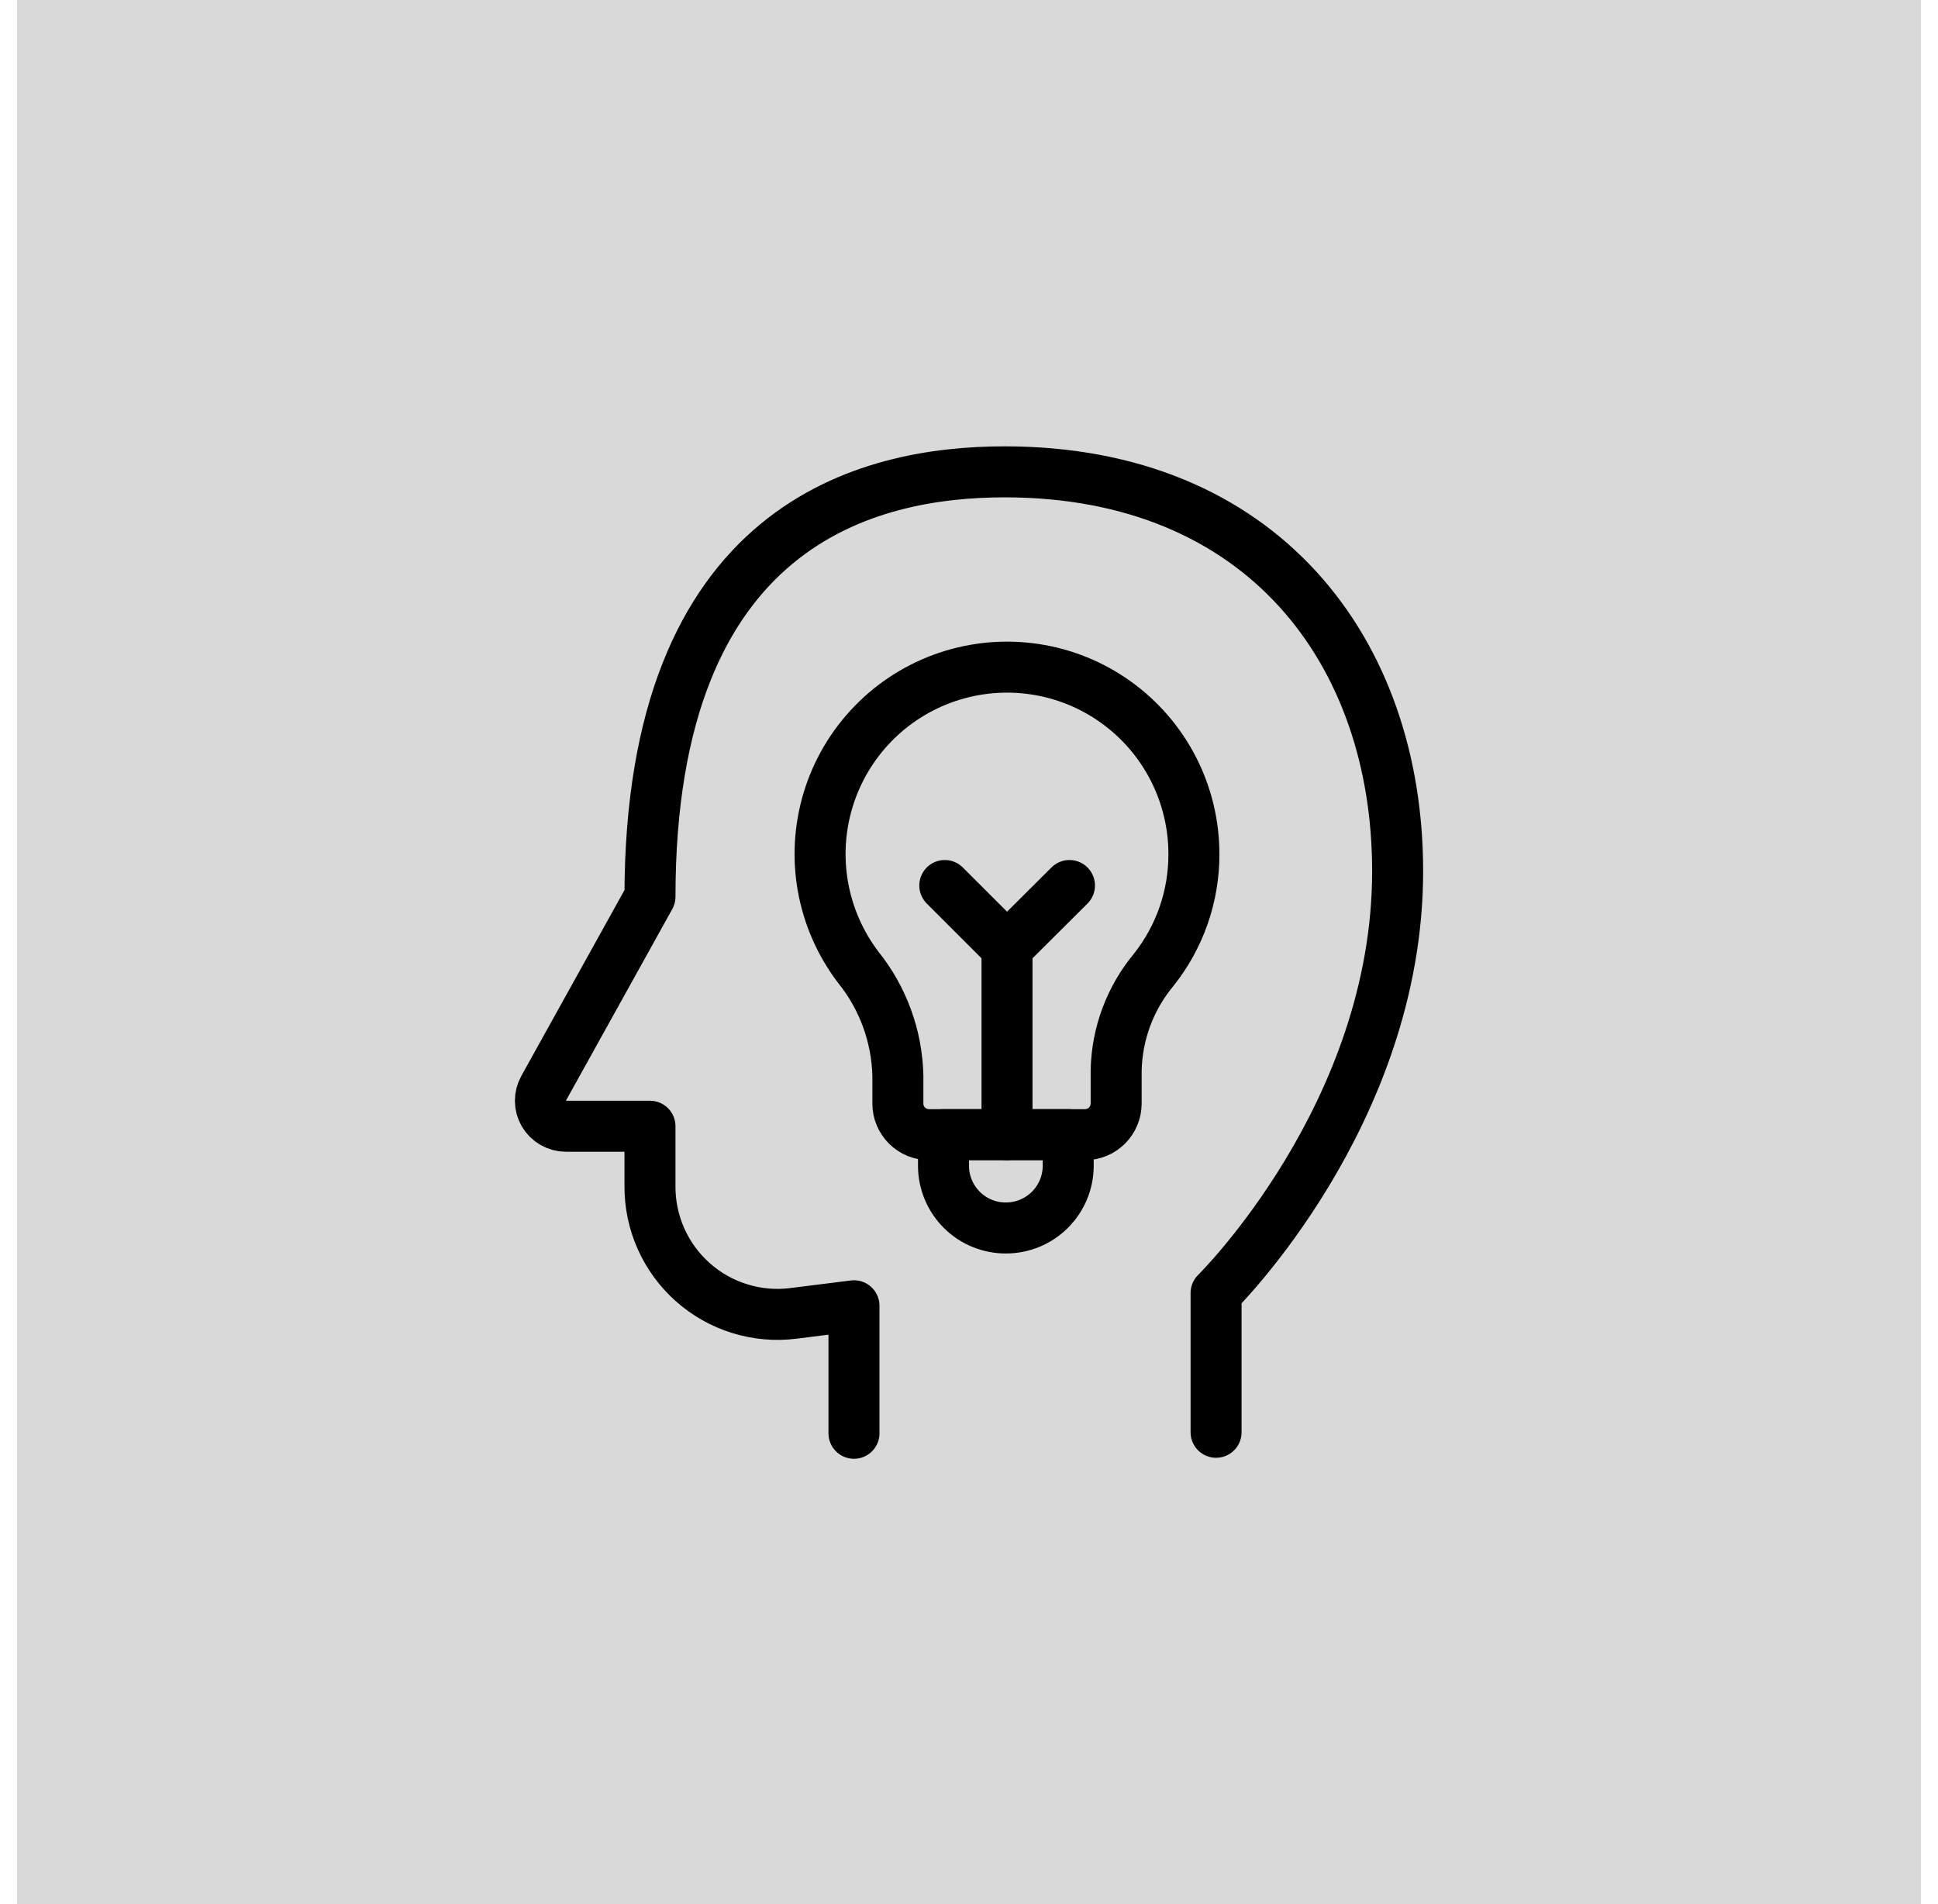<svg xmlns="http://www.w3.org/2000/svg" width="57" height="56" viewBox="0 0 57 56" fill="none"><rect x="0.5" width="56" height="56" fill="#D9D9D9"></rect><path d="M35.767 42.123V38.028C35.767 38.028 41.107 32.778 41.107 25.622C41.107 19.15 37.117 13.877 29.55 13.877C25.545 13.877 19.117 15.377 19.117 26.372L15.99 32.005C15.926 32.119 15.893 32.248 15.894 32.379C15.895 32.51 15.93 32.638 15.996 32.751C16.062 32.864 16.156 32.957 16.27 33.023C16.383 33.088 16.512 33.122 16.642 33.123H19.117V34.877C19.113 35.412 19.223 35.941 19.44 36.429C19.657 36.917 19.976 37.353 20.375 37.708C20.774 38.063 21.244 38.329 21.754 38.487C22.264 38.646 22.802 38.694 23.332 38.627L25.117 38.403V42.153" stroke="black" stroke-width="1.5" stroke-linecap="round" stroke-linejoin="round"></path><path d="M35.115 25.12C35.115 24.247 34.908 23.387 34.51 22.61C34.111 21.833 33.534 21.162 32.825 20.653C32.116 20.143 31.296 19.81 30.432 19.681C29.569 19.552 28.687 19.63 27.86 19.909C27.033 20.188 26.284 20.66 25.676 21.286C25.067 21.912 24.616 22.674 24.361 23.508C24.105 24.343 24.052 25.227 24.206 26.086C24.36 26.945 24.716 27.756 25.245 28.45C25.971 29.354 26.379 30.471 26.408 31.63V32.455C26.408 32.576 26.431 32.695 26.478 32.807C26.524 32.918 26.593 33.02 26.678 33.105C26.764 33.19 26.866 33.257 26.978 33.303C27.09 33.348 27.209 33.371 27.33 33.37H31.913C32.155 33.37 32.388 33.274 32.56 33.102C32.731 32.93 32.828 32.698 32.828 32.455V31.48C32.85 30.399 33.239 29.357 33.93 28.525C34.7 27.557 35.118 26.357 35.115 25.12Z" stroke="black" stroke-width="1.5" stroke-linecap="round" stroke-linejoin="round"></path><path d="M27.75 33.37H31.418V34.285C31.418 34.77 31.225 35.236 30.881 35.579C30.538 35.922 30.073 36.115 29.587 36.115C29.347 36.116 29.109 36.07 28.887 35.979C28.664 35.888 28.462 35.754 28.291 35.584C28.121 35.415 27.985 35.214 27.892 34.992C27.799 34.771 27.751 34.533 27.75 34.292V33.37Z" stroke="black" stroke-width="1.5" stroke-linecap="round" stroke-linejoin="round"></path><path d="M29.618 33.37V27.872" stroke="black" stroke-width="1.5" stroke-linecap="round" stroke-linejoin="round"></path><path d="M29.618 27.872L31.455 26.043" stroke="black" stroke-width="1.5" stroke-linecap="round" stroke-linejoin="round"></path><path d="M29.618 27.872L27.788 26.043" stroke="black" stroke-width="1.5" stroke-linecap="round" stroke-linejoin="round"></path></svg>